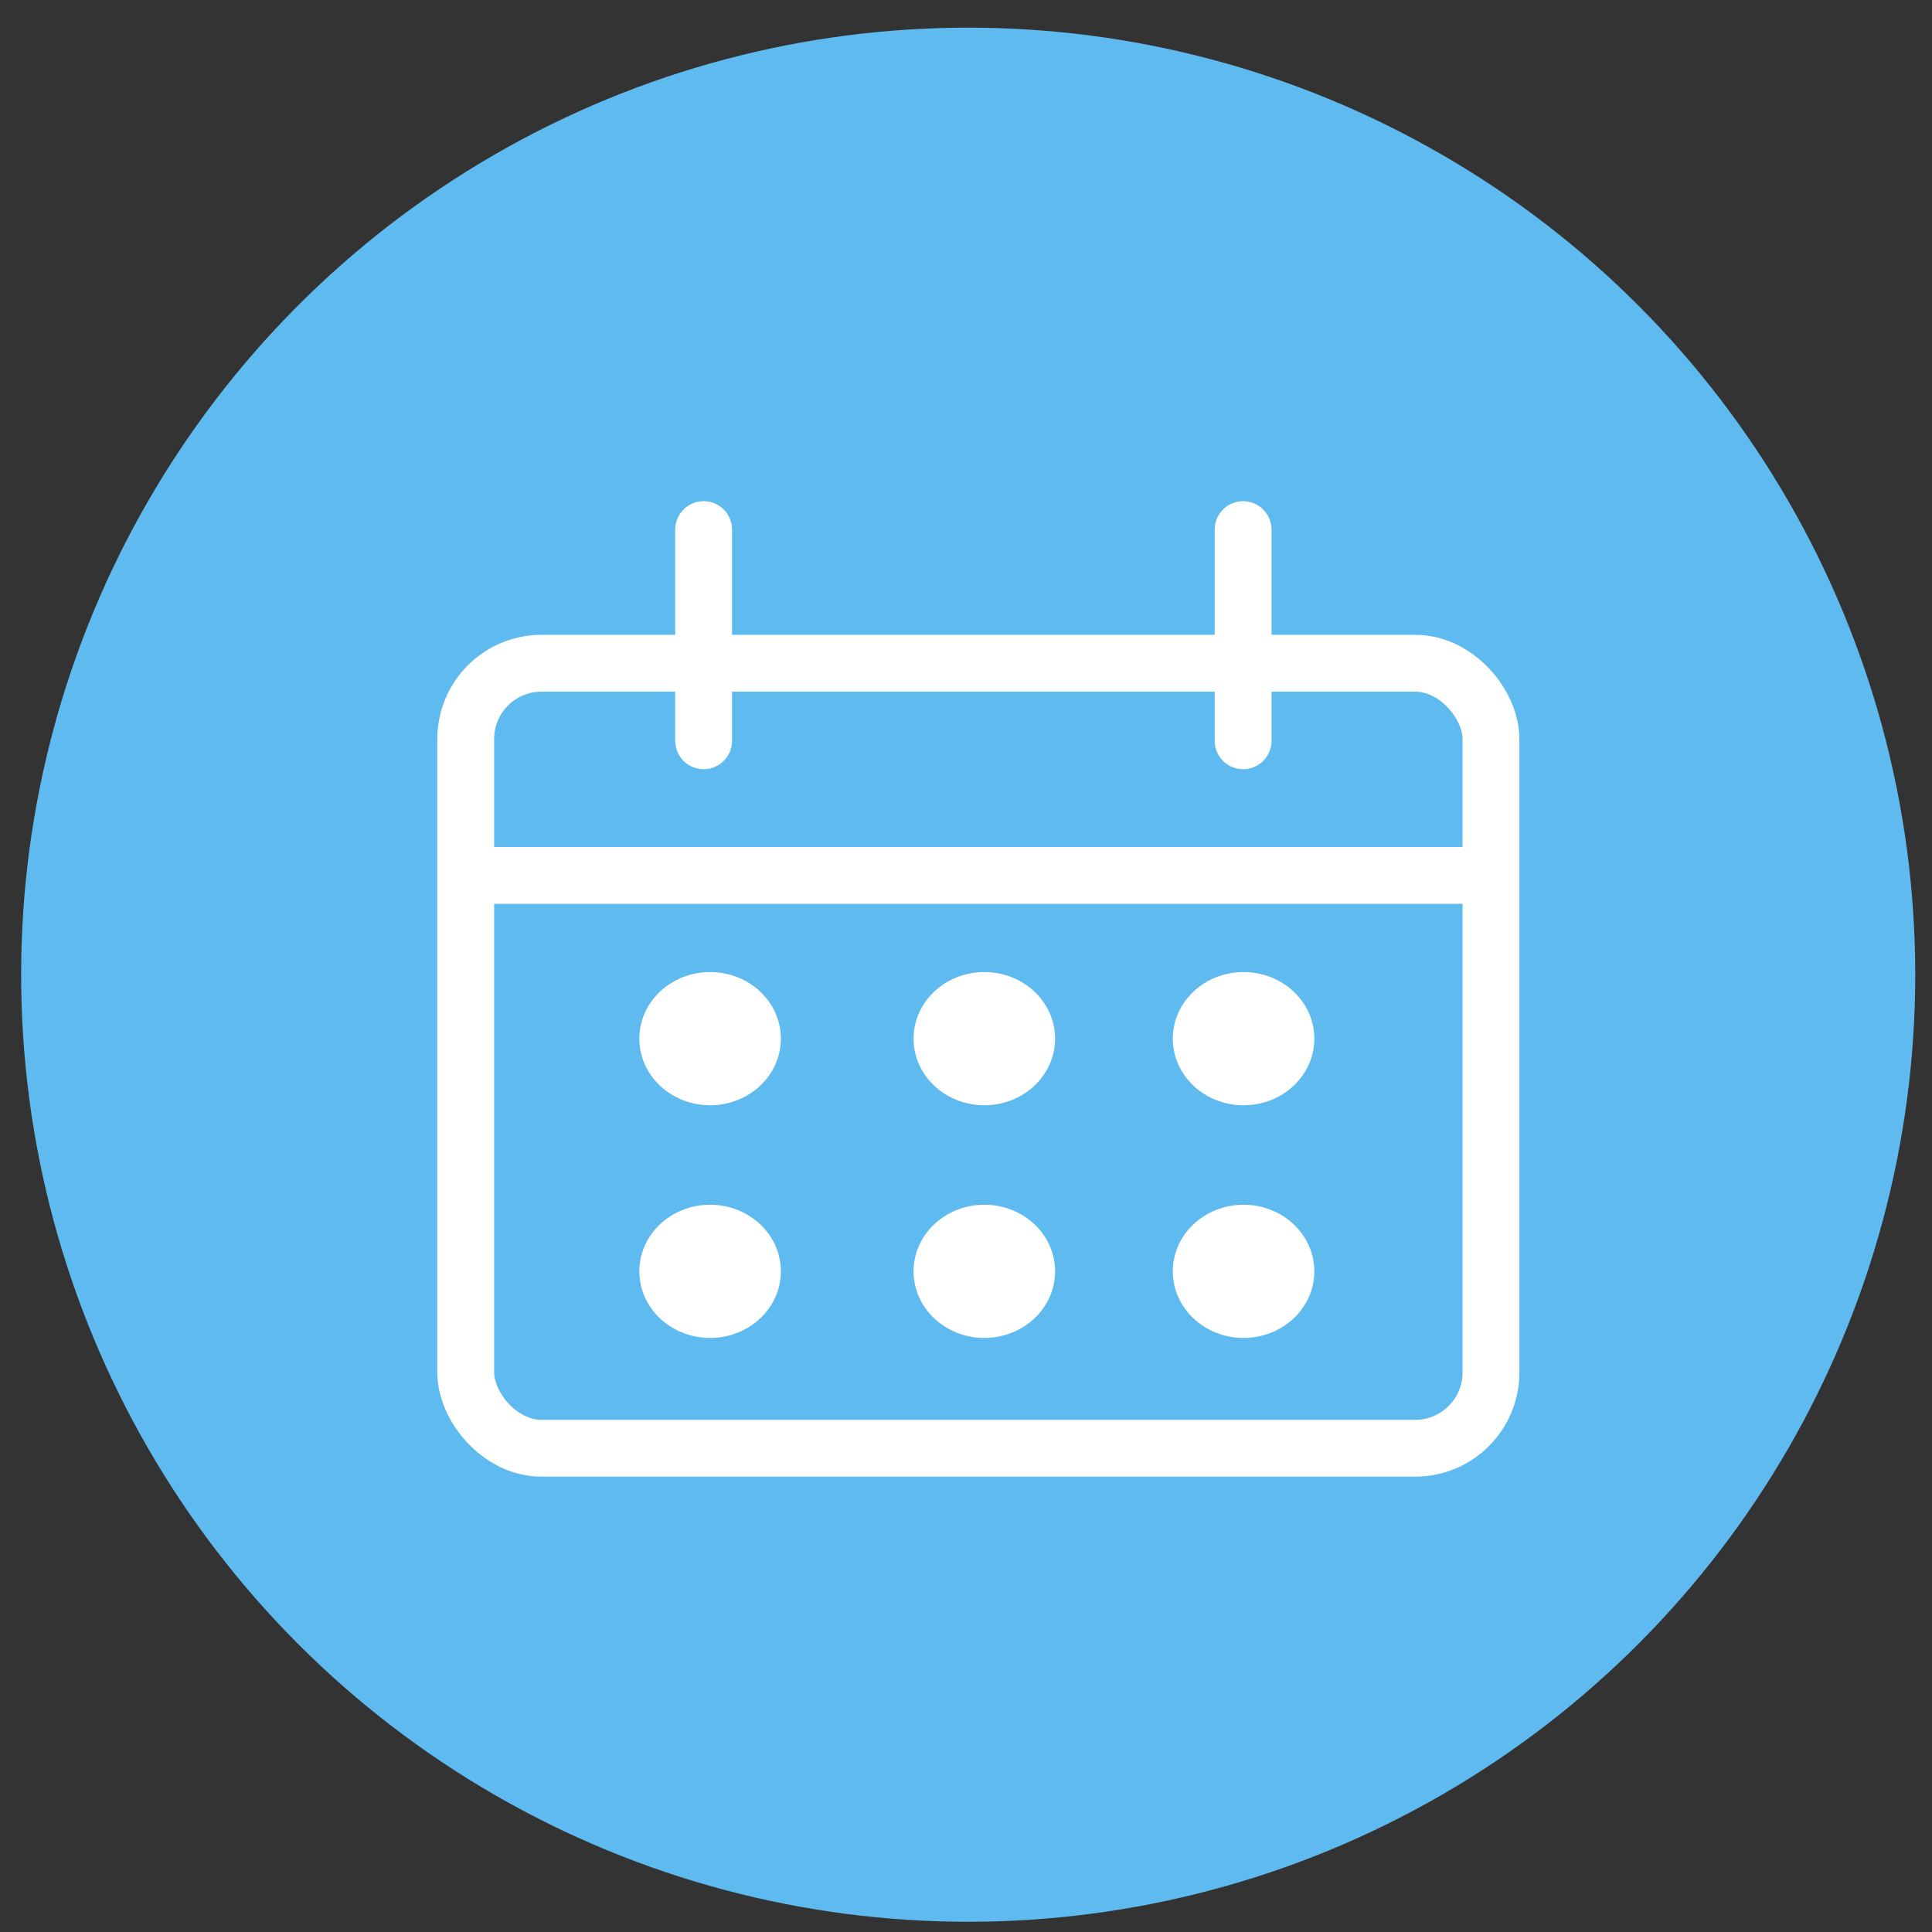 <?xml version="1.0" encoding="UTF-8"?> <svg xmlns="http://www.w3.org/2000/svg" width="51" height="51" viewBox="0 0 51 51" fill="none"><rect x="0" y="0" width="51" height="51" fill="#333333" stroke="none"/> <circle cx="25.558" cy="25.73" r="25" fill="#5FBBEF"></circle> <rect x="12.294" y="17.508" width="27.064" height="20.722" rx="2" stroke="white" stroke-width="1.5" stroke-linejoin="round"></rect> <line x1="11.756" y1="23.109" x2="39.358" y2="23.109" stroke="white" stroke-width="1.5"></line> <line x1="18.574" y1="13.98" x2="18.574" y2="19.555" stroke="white" stroke-width="1.5" stroke-linecap="round"></line> <line x1="32.815" y1="13.98" x2="32.815" y2="19.555" stroke="white" stroke-width="1.5" stroke-linecap="round"></line> <ellipse cx="25.984" cy="27.418" rx="1.868" ry="1.758" fill="white"></ellipse> <ellipse cx="32.827" cy="27.418" rx="1.868" ry="1.758" fill="white"></ellipse> <ellipse cx="18.745" cy="27.418" rx="1.868" ry="1.758" fill="white"></ellipse> <ellipse cx="25.984" cy="33.56" rx="1.868" ry="1.758" fill="white"></ellipse> <ellipse cx="32.827" cy="33.56" rx="1.868" ry="1.758" fill="white"></ellipse> <ellipse cx="18.745" cy="33.56" rx="1.868" ry="1.758" fill="white"></ellipse> </svg> 